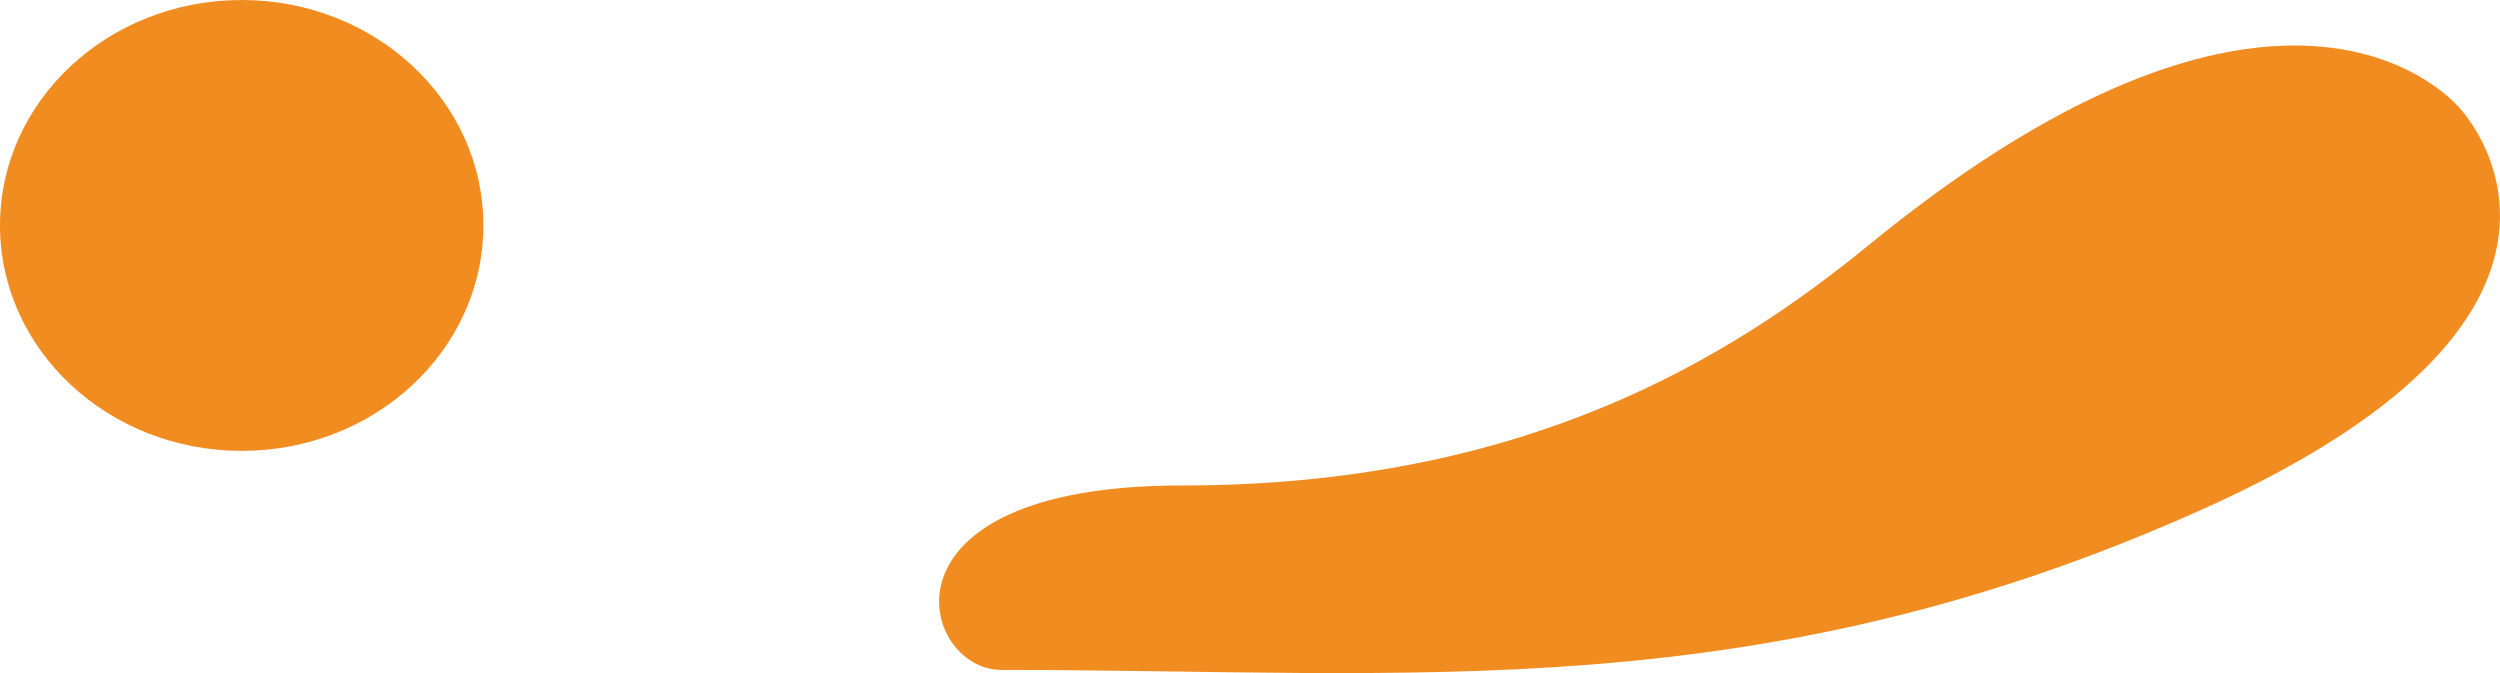 <svg width="26" height="7" viewBox="0 0 26 7" fill="none" xmlns="http://www.w3.org/2000/svg">
<path d="M19.432 2.551C17.996 3.723 15.861 5.049 12.29 5.049C9.02 5.049 9.57 6.967 10.412 6.967C14.697 6.967 18.268 7.38 22.91 5.295C27.551 3.21 25.587 1.132 25.587 1.132C25.587 1.132 23.845 -1.059 19.432 2.551Z" fill="#F18C21"/>
<path d="M2.514 4.689C1.125 4.689 9.82152e-07 3.639 9.82152e-07 2.344C9.82152e-07 1.05 1.125 0 2.514 0C3.902 0 5.027 1.05 5.027 2.344C5.027 3.639 3.902 4.689 2.514 4.689Z" fill="#F18C21"/>
</svg>
